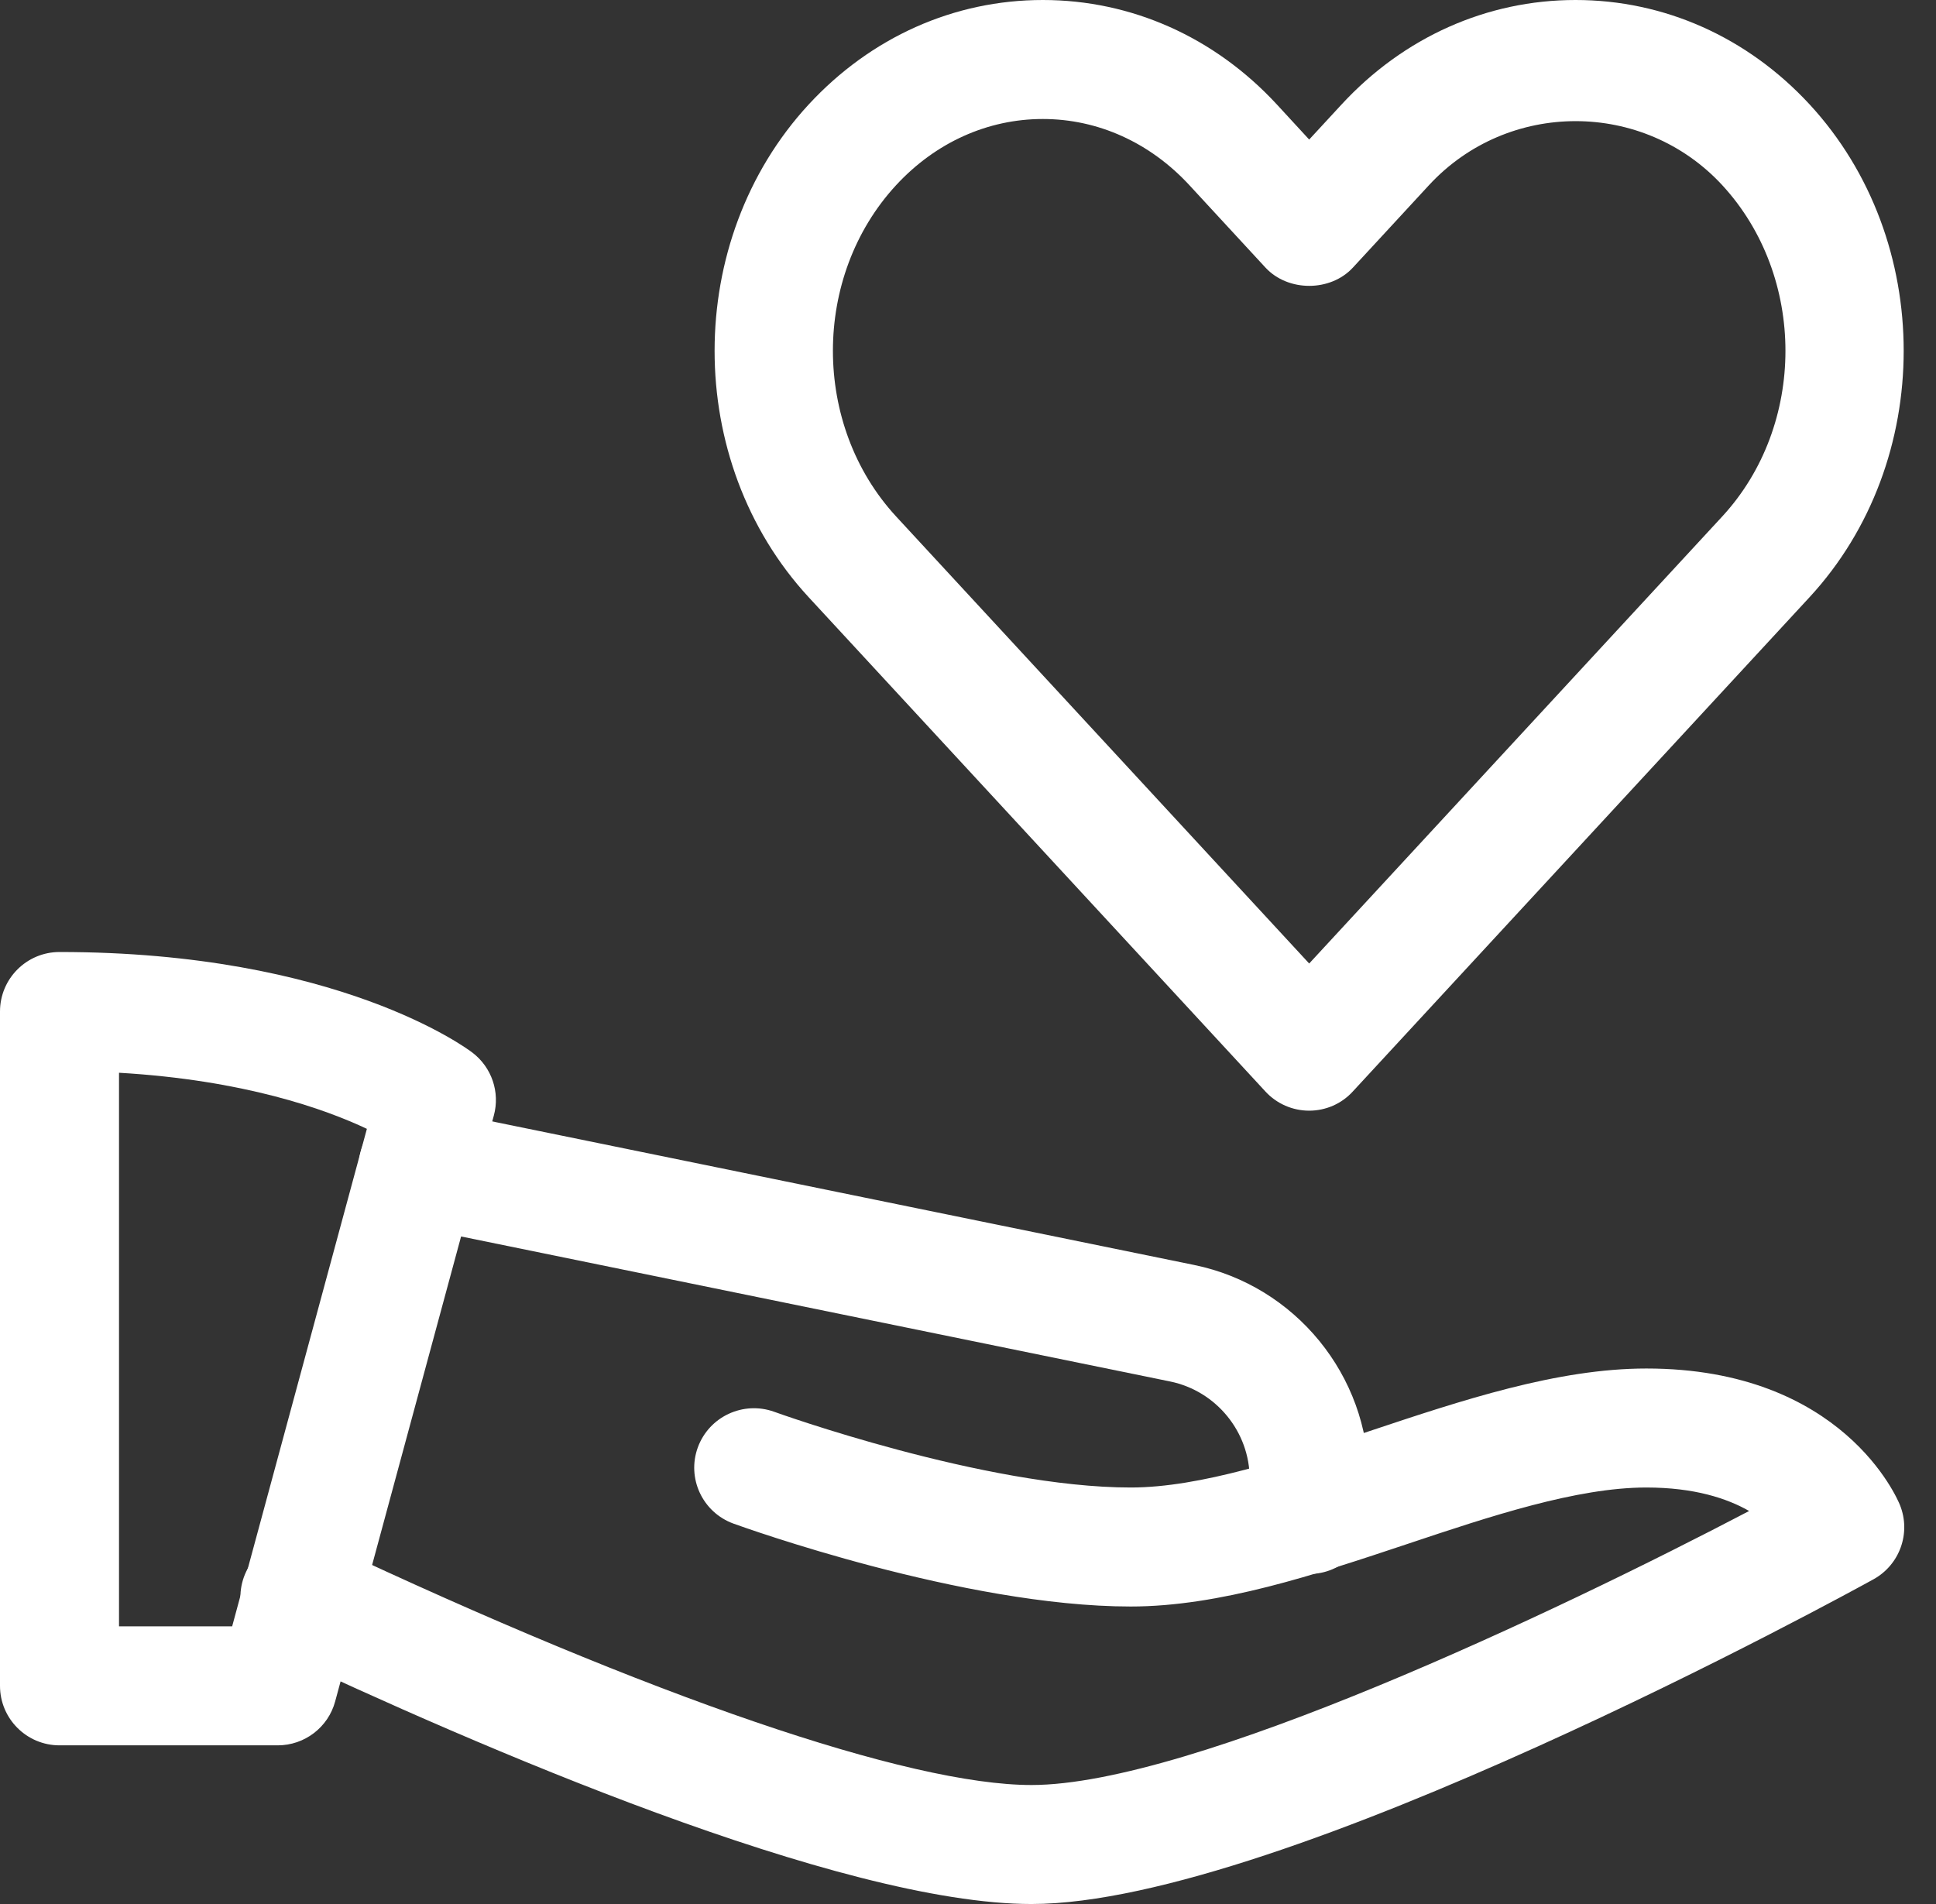 <svg xmlns="http://www.w3.org/2000/svg" xmlns:xlink="http://www.w3.org/1999/xlink" fill="#ffffff" height="24" preserveAspectRatio="xMidYMid meet" version="1" viewBox="0.0 0.0 24.4 24.0" width="24.4" zoomAndPan="magnify"><rect x="0.0" y="0.0" width="24.4" height="24.0" fill="#333333" stroke="none"/><g id="change1_1"><path d="M16.5,14c-0.209,0-0.409-0.087-0.551-0.241l-5.757-6.231c-1.581-1.712-1.581-4.499,0-6.211C10.977,0.468,12.024,0,13.143,0 c1.117,0,2.165,0.468,2.949,1.316L16.5,1.759l0.408-0.442C17.692,0.468,18.74,0,19.857,0c1.118,0,2.166,0.468,2.95,1.316 c1.581,1.712,1.581,4.499,0,6.211l-5.757,6.231C16.909,13.913,16.709,14,16.5,14z M13.143,1.5c-0.695,0-1.352,0.296-1.849,0.834 c-1.062,1.151-1.062,3.024,0,4.176l5.206,5.635l5.206-5.635c1.062-1.151,1.062-3.024,0-4.176c-0.994-1.076-2.702-1.076-3.696,0 l-0.959,1.039c-0.283,0.307-0.818,0.307-1.102,0L14.99,2.334C14.493,1.796,13.837,1.5,13.143,1.5z" fill="inherit"/></g><g id="change1_3"><path d="M3.5,22H0.75C0.336,22,0,21.664,0,21.25v-8.5C0,12.336,0.336,12,0.75,12c3.506,0,5.138,1.217,5.205,1.269 c0.242,0.185,0.349,0.498,0.269,0.792l-2,7.386C4.136,21.773,3.839,22,3.5,22z M1.5,20.5h1.426l1.698-6.271 c-0.523-0.247-1.545-0.615-3.124-0.707V20.5z" fill="inherit"/></g><g id="change1_4"><path d="M13,24c-2.409,0-7.011-2-9.539-3.191c-0.375-0.177-0.536-0.624-0.359-0.998c0.176-0.374,0.623-0.537,0.998-0.359 C8.21,21.389,11.454,22.5,13,22.5c2.028,0,6.632-2.19,9.045-3.454c-0.278-0.159-0.692-0.296-1.295-0.296 c-0.878,0-1.964,0.361-3.013,0.712c-1.163,0.388-2.365,0.788-3.487,0.788c-2.107,0-4.889-1.003-5.006-1.045 c-0.39-0.142-0.591-0.572-0.449-0.961c0.143-0.389,0.573-0.588,0.961-0.449c0.026,0.01,2.652,0.955,4.494,0.955 c0.878,0,1.964-0.361,3.013-0.712c1.163-0.388,2.365-0.788,3.487-0.788c2.479,0,3.168,1.651,3.196,1.722 c0.141,0.352-0.003,0.752-0.334,0.935C23.31,20.074,16.157,24,13,24z" fill="inherit"/></g><g id="change1_2"><path d="M16.5,19.84c-0.414,0-0.75-0.336-0.75-0.75v-0.45c0-0.591-0.421-1.106-1-1.226l-9.631-1.97 c-0.405-0.083-0.667-0.479-0.584-0.885s0.48-0.669,0.885-0.584l9.631,1.97c1.274,0.261,2.199,1.394,2.199,2.694v0.45 C17.25,19.504,16.914,19.84,16.5,19.84z" fill="inherit"/></g></svg>